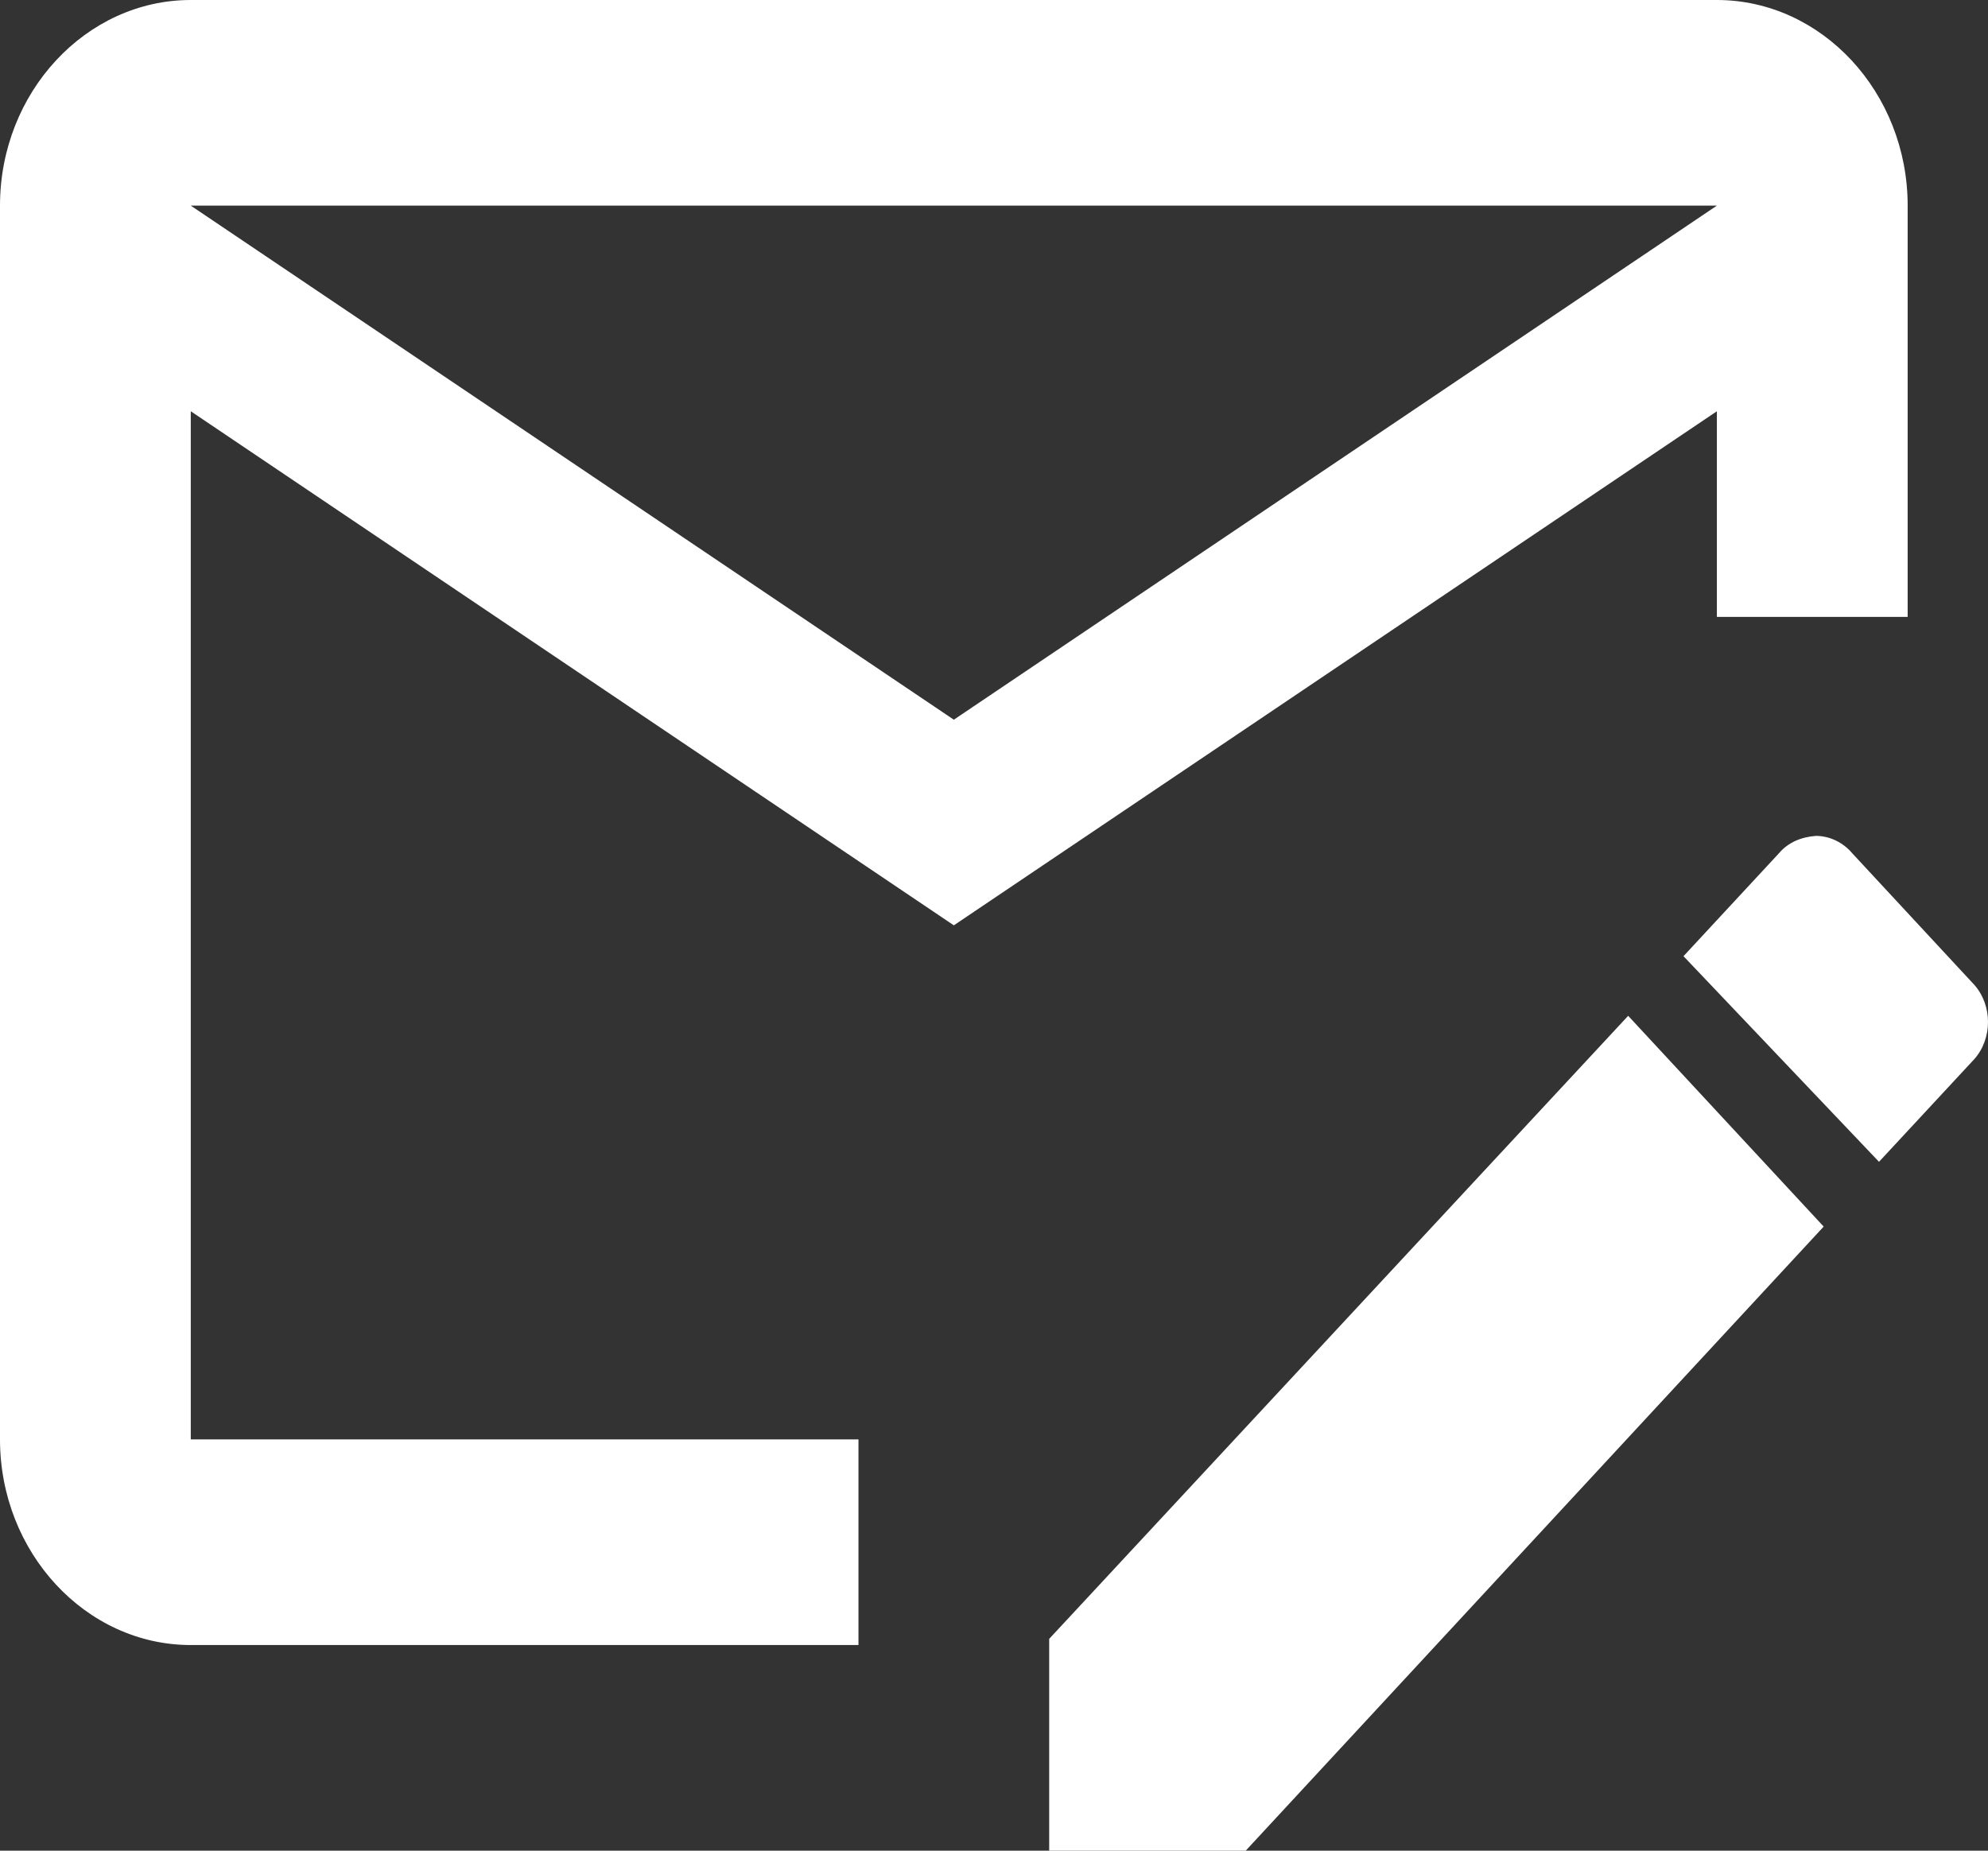 <svg width="29" height="27" viewBox="0 0 29 27" fill="none" xmlns="http://www.w3.org/2000/svg">
<rect x="0" y="0" width="29" height="27" fill="#333333" stroke="none"/>
<path d="M23.751 14.82L15.305 23.91V27H18.172L26.603 17.895M28.802 14.37L27.021 12.45C26.954 12.37 26.872 12.307 26.781 12.263C26.69 12.219 26.592 12.196 26.492 12.195C26.283 12.21 26.088 12.285 25.949 12.45L24.558 13.95L27.41 16.95L28.802 15.45C29.066 15.15 29.066 14.67 28.802 14.37ZM12.523 21H2.783V6L13.914 13.5L25.045 6V9H27.828V3C27.828 1.35 26.576 0 25.045 0H2.783C1.252 0 0 1.35 0 3V21C0 22.65 1.252 24 2.783 24H12.523V21ZM25.045 3L13.914 10.5L2.783 3H25.045Z" fill="white"/>
</svg>
